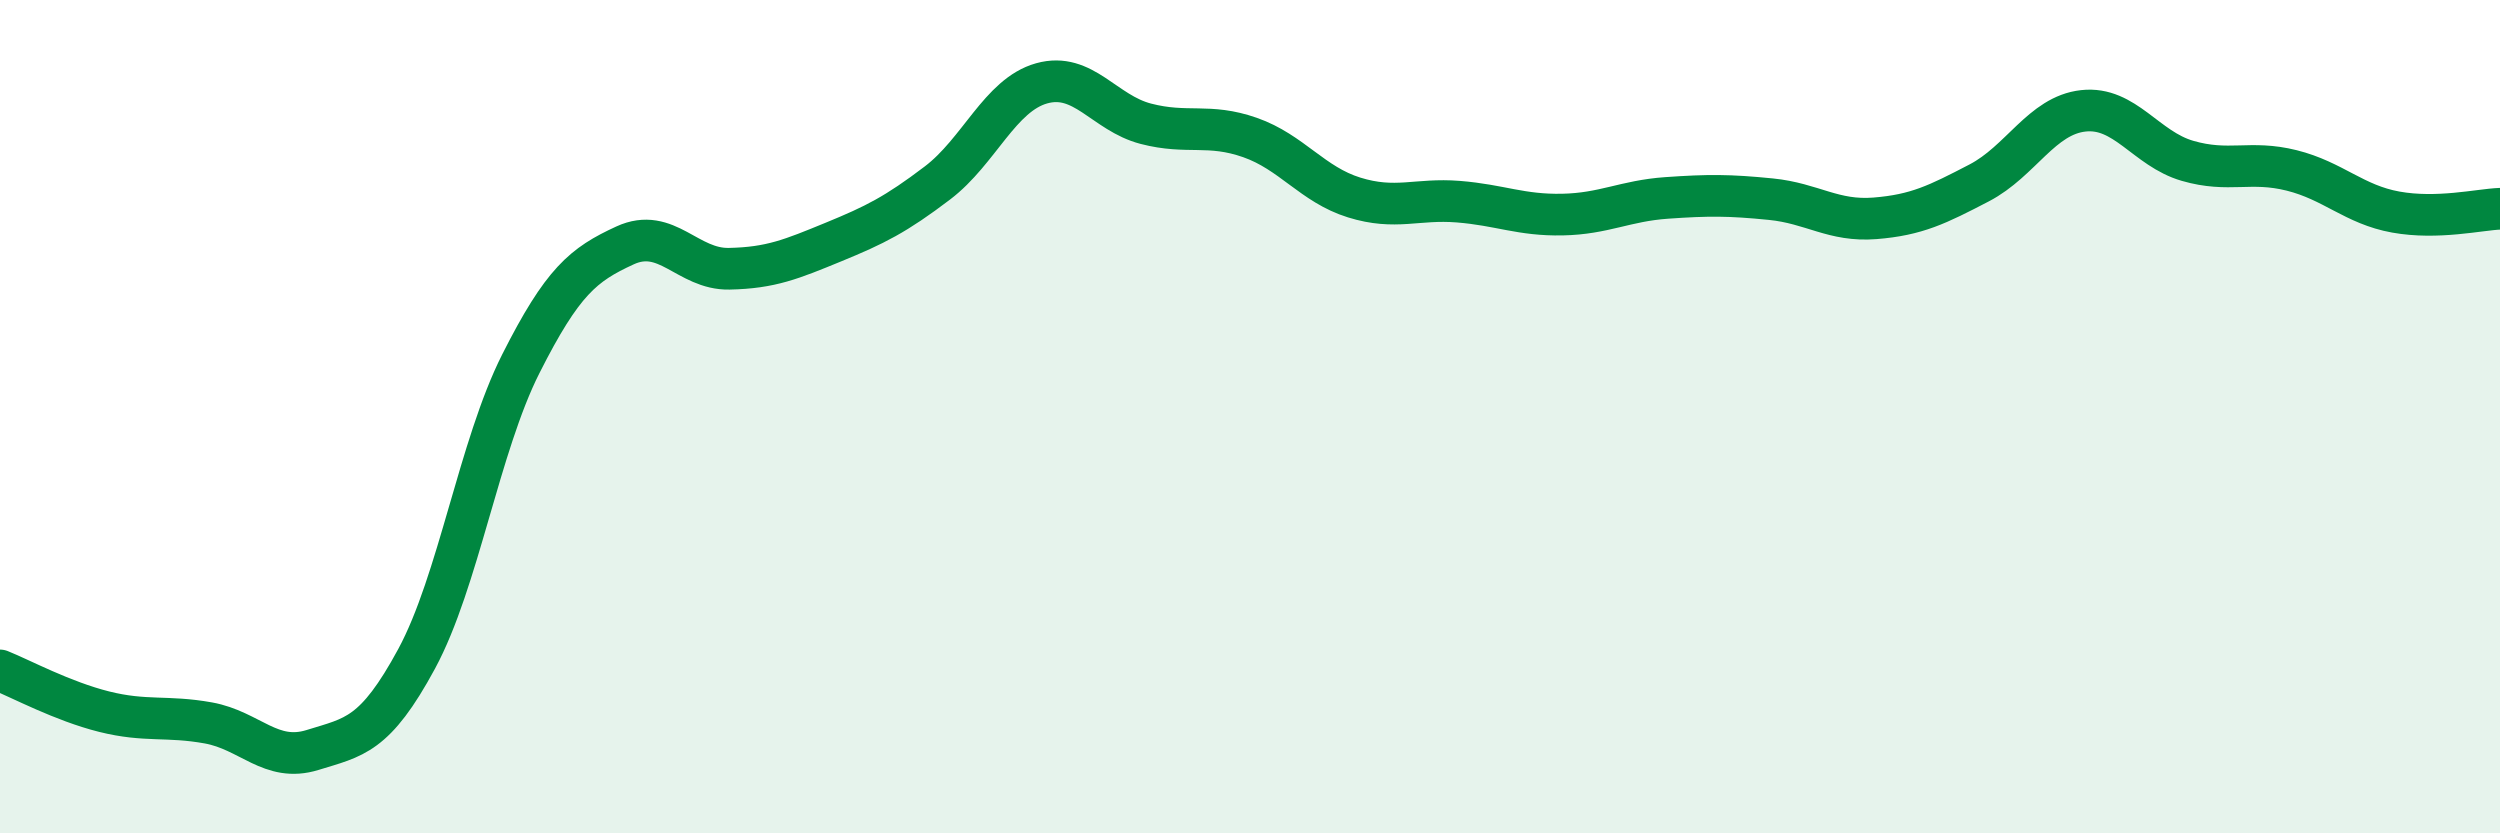 
    <svg width="60" height="20" viewBox="0 0 60 20" xmlns="http://www.w3.org/2000/svg">
      <path
        d="M 0,16.09 C 0.5,16.29 1.5,16.83 2.5,17.08 C 3.5,17.33 4,17.17 5,17.35 C 6,17.53 6.5,18.31 7.5,18 C 8.5,17.69 9,17.66 10,15.81 C 11,13.96 11.5,10.71 12.5,8.73 C 13.5,6.75 14,6.35 15,5.89 C 16,5.43 16.5,6.47 17.5,6.45 C 18.5,6.43 19,6.22 20,5.81 C 21,5.4 21.5,5.15 22.5,4.39 C 23.5,3.63 24,2.28 25,2 C 26,1.72 26.5,2.71 27.5,2.97 C 28.5,3.23 29,2.95 30,3.3 C 31,3.65 31.5,4.43 32.5,4.74 C 33.5,5.05 34,4.76 35,4.84 C 36,4.92 36.5,5.17 37.5,5.15 C 38.5,5.13 39,4.82 40,4.75 C 41,4.68 41.5,4.68 42.5,4.78 C 43.5,4.88 44,5.32 45,5.24 C 46,5.16 46.5,4.91 47.5,4.39 C 48.5,3.87 49,2.77 50,2.66 C 51,2.55 51.5,3.57 52.5,3.86 C 53.5,4.15 54,3.84 55,4.09 C 56,4.34 56.5,4.91 57.5,5.09 C 58.5,5.27 59.5,5.03 60,5.01L60 20L0 20Z"
        fill="#008740"
        opacity="0.1"
        stroke-linecap="round"
        stroke-linejoin="round"
      />
      <path
        d="M 0,16.09 C 0.5,16.29 1.5,16.83 2.5,17.08 C 3.5,17.33 4,17.17 5,17.35 C 6,17.53 6.5,18.31 7.5,18 C 8.5,17.69 9,17.66 10,15.81 C 11,13.96 11.5,10.71 12.5,8.73 C 13.5,6.75 14,6.35 15,5.89 C 16,5.43 16.5,6.47 17.5,6.45 C 18.5,6.43 19,6.22 20,5.81 C 21,5.4 21.5,5.15 22.5,4.39 C 23.5,3.63 24,2.28 25,2 C 26,1.72 26.5,2.71 27.5,2.97 C 28.5,3.23 29,2.95 30,3.3 C 31,3.65 31.5,4.43 32.5,4.74 C 33.5,5.05 34,4.76 35,4.84 C 36,4.92 36.5,5.17 37.5,5.15 C 38.5,5.13 39,4.82 40,4.75 C 41,4.68 41.5,4.68 42.5,4.78 C 43.5,4.88 44,5.32 45,5.24 C 46,5.16 46.5,4.91 47.5,4.39 C 48.5,3.87 49,2.77 50,2.66 C 51,2.55 51.5,3.57 52.5,3.86 C 53.5,4.15 54,3.84 55,4.09 C 56,4.34 56.5,4.91 57.5,5.09 C 58.5,5.27 59.5,5.03 60,5.01"
        stroke="#008740"
        stroke-width="1"
        fill="none"
        stroke-linecap="round"
        stroke-linejoin="round"
      />
    </svg>
  